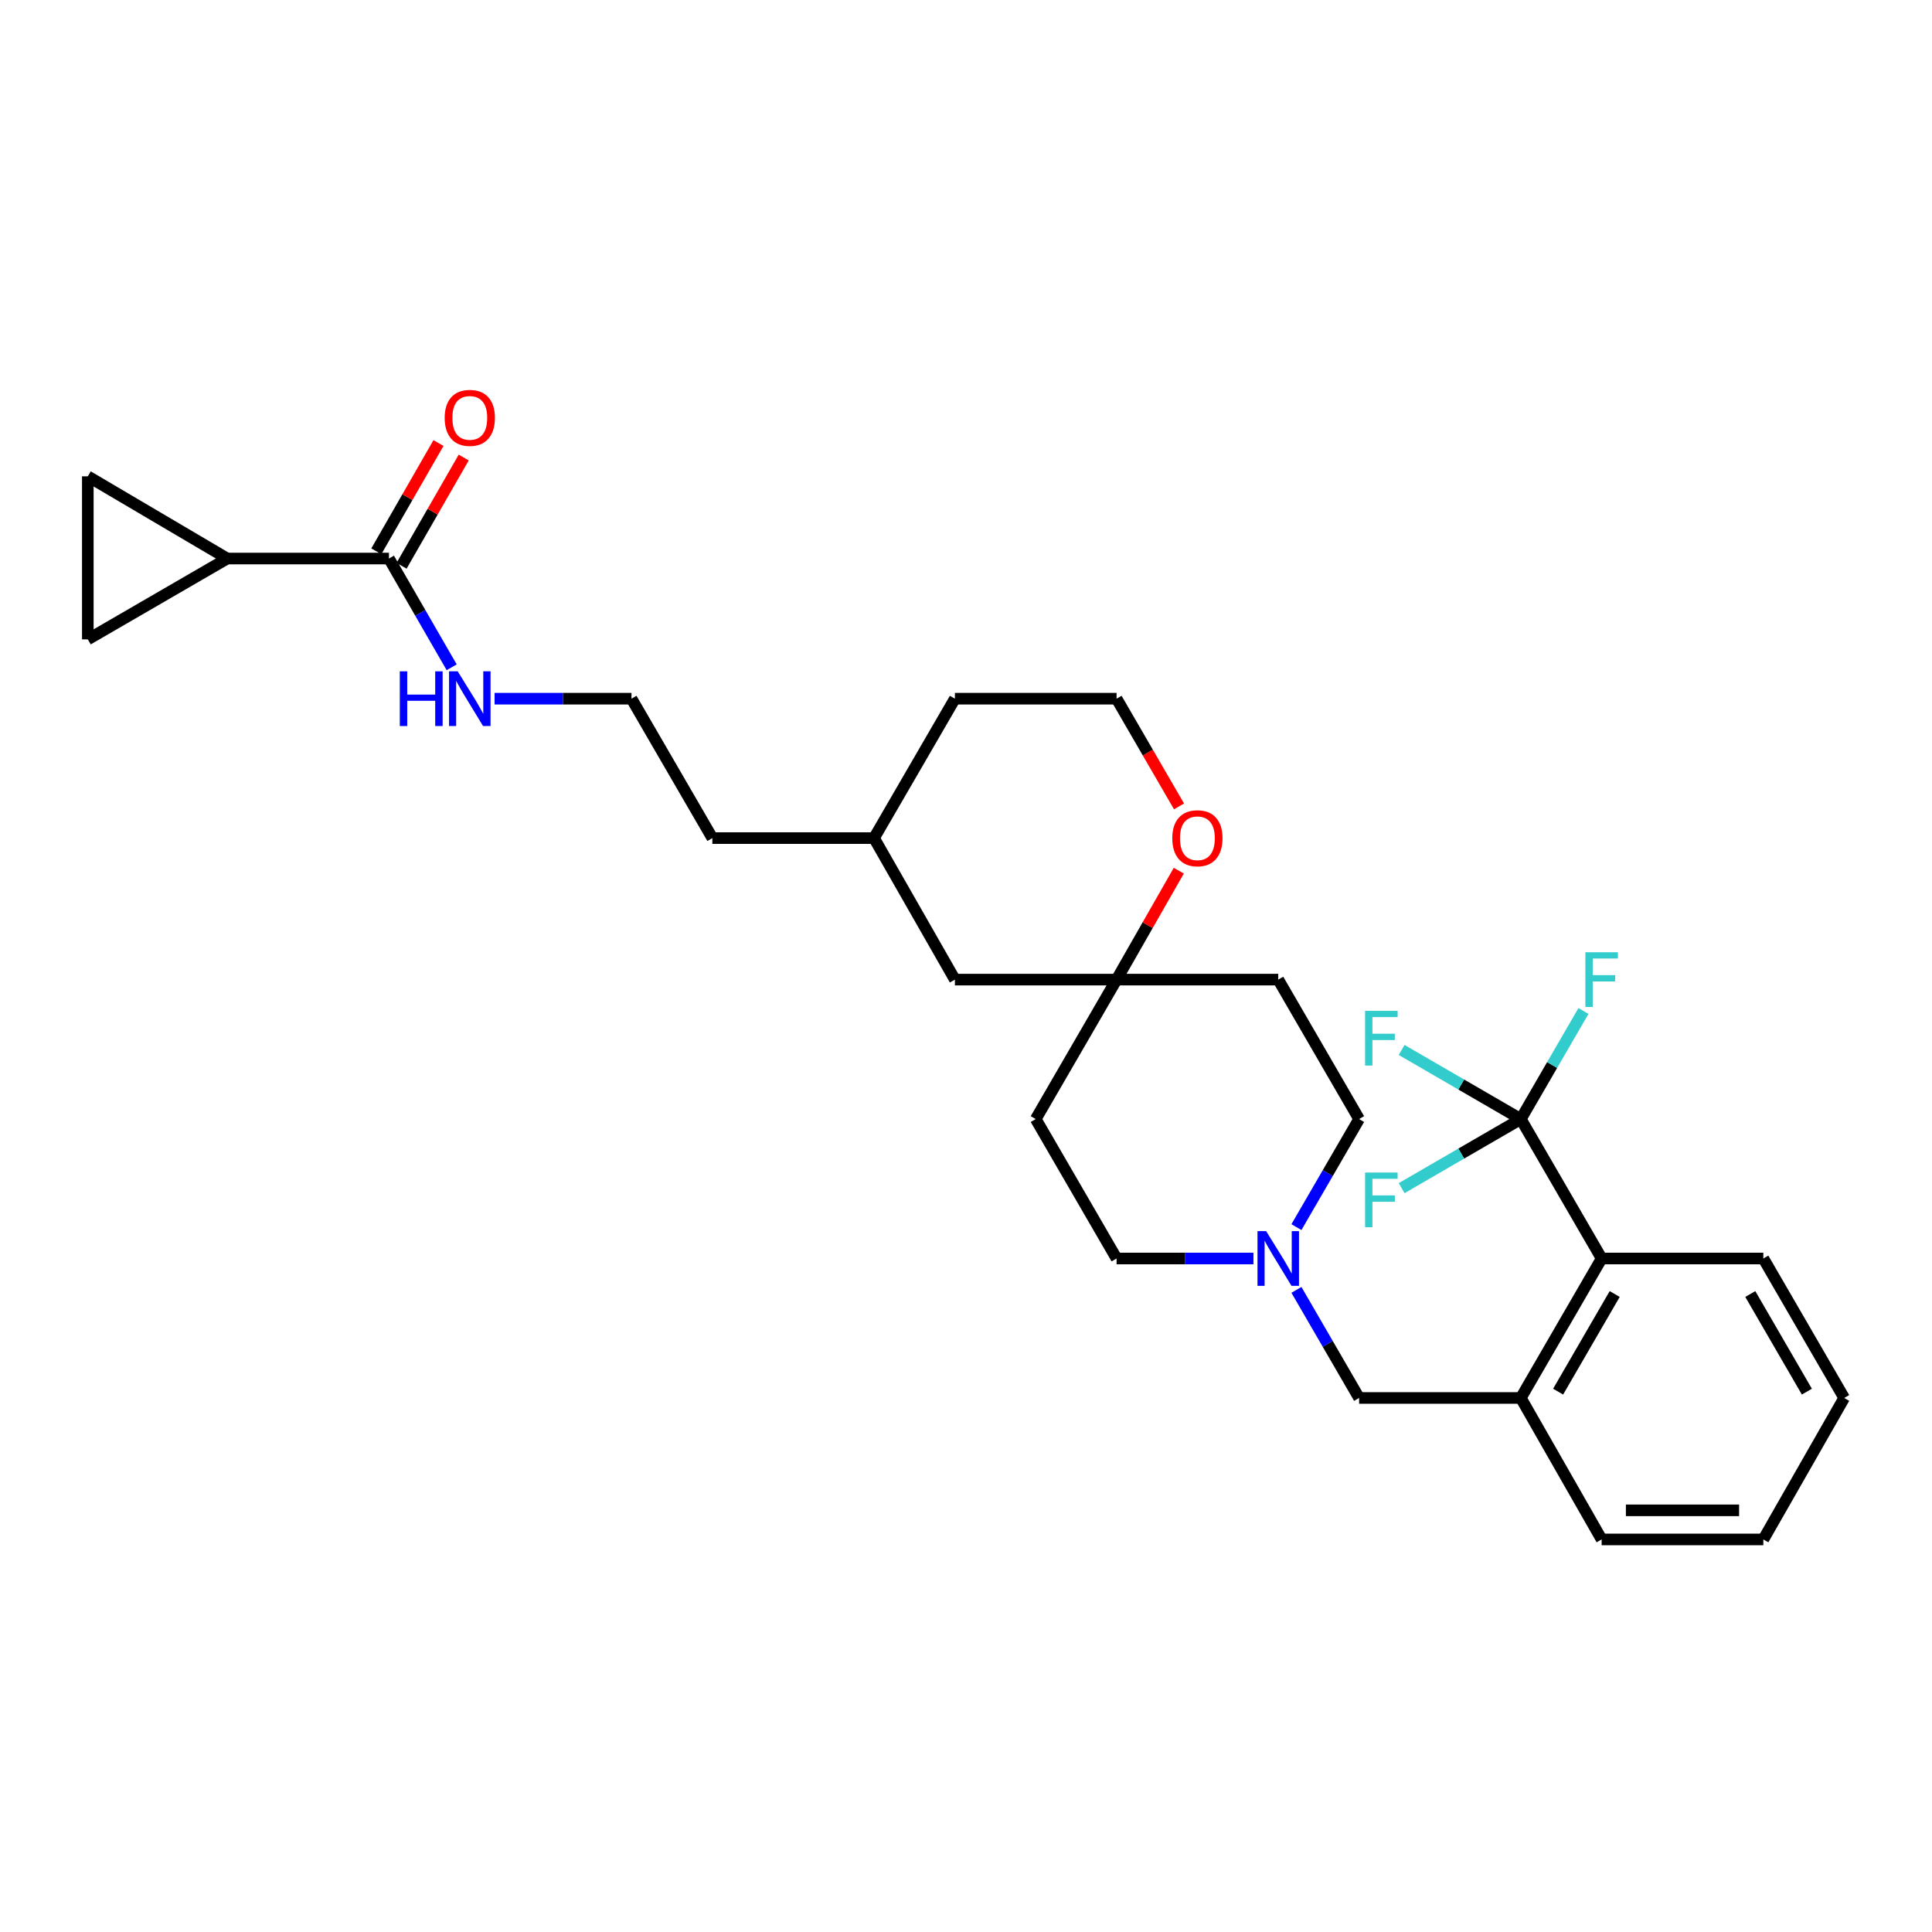 <?xml version='1.0' encoding='iso-8859-1'?>
<svg version='1.1' baseProfile='full'
              xmlns='http://www.w3.org/2000/svg'
                      xmlns:rdkit='http://www.rdkit.org/xml'
                      xmlns:xlink='http://www.w3.org/1999/xlink'
                  xml:space='preserve'
width='1000px' height='1000px' viewBox='0 0 1000 1000'>
<!-- END OF HEADER -->
<rect style='opacity:1.0;fill:#FFFFFF;stroke:none' width='1000' height='1000' x='0' y='0'> </rect>
<path class='bond-1' d='M 787.172,579.225 L 829.007,651.396' style='fill:none;fill-rule:evenodd;stroke:#000000;stroke-width:6px;stroke-linecap:butt;stroke-linejoin:miter;stroke-opacity:1' />
<path class='bond-14' d='M 787.172,579.225 L 756.33,597.102' style='fill:none;fill-rule:evenodd;stroke:#000000;stroke-width:6px;stroke-linecap:butt;stroke-linejoin:miter;stroke-opacity:1' />
<path class='bond-14' d='M 756.33,597.102 L 725.489,614.978' style='fill:none;fill-rule:evenodd;stroke:#33CCCC;stroke-width:6px;stroke-linecap:butt;stroke-linejoin:miter;stroke-opacity:1' />
<path class='bond-15' d='M 787.172,579.225 L 803.381,551.258' style='fill:none;fill-rule:evenodd;stroke:#000000;stroke-width:6px;stroke-linecap:butt;stroke-linejoin:miter;stroke-opacity:1' />
<path class='bond-15' d='M 803.381,551.258 L 819.591,523.29' style='fill:none;fill-rule:evenodd;stroke:#33CCCC;stroke-width:6px;stroke-linecap:butt;stroke-linejoin:miter;stroke-opacity:1' />
<path class='bond-16' d='M 787.172,579.225 L 756.331,561.344' style='fill:none;fill-rule:evenodd;stroke:#000000;stroke-width:6px;stroke-linecap:butt;stroke-linejoin:miter;stroke-opacity:1' />
<path class='bond-16' d='M 756.331,561.344 L 725.489,543.464' style='fill:none;fill-rule:evenodd;stroke:#33CCCC;stroke-width:6px;stroke-linecap:butt;stroke-linejoin:miter;stroke-opacity:1' />
<path class='bond-0' d='M 117.643,289.099 L 201.321,289.099' style='fill:none;fill-rule:evenodd;stroke:#000000;stroke-width:6px;stroke-linecap:butt;stroke-linejoin:miter;stroke-opacity:1' />
<path class='bond-5' d='M 117.643,289.099 L 45.455,246.552' style='fill:none;fill-rule:evenodd;stroke:#000000;stroke-width:6px;stroke-linecap:butt;stroke-linejoin:miter;stroke-opacity:1' />
<path class='bond-6' d='M 117.643,289.099 L 45.455,330.942' style='fill:none;fill-rule:evenodd;stroke:#000000;stroke-width:6px;stroke-linecap:butt;stroke-linejoin:miter;stroke-opacity:1' />
<path class='bond-3' d='M 829.007,651.396 L 787.172,723.585' style='fill:none;fill-rule:evenodd;stroke:#000000;stroke-width:6px;stroke-linecap:butt;stroke-linejoin:miter;stroke-opacity:1' />
<path class='bond-3' d='M 835.765,669.778 L 806.48,720.309' style='fill:none;fill-rule:evenodd;stroke:#000000;stroke-width:6px;stroke-linecap:butt;stroke-linejoin:miter;stroke-opacity:1' />
<path class='bond-24' d='M 829.007,651.396 L 912.702,651.396' style='fill:none;fill-rule:evenodd;stroke:#000000;stroke-width:6px;stroke-linecap:butt;stroke-linejoin:miter;stroke-opacity:1' />
<path class='bond-2' d='M 201.321,289.099 L 217.555,317.242' style='fill:none;fill-rule:evenodd;stroke:#000000;stroke-width:6px;stroke-linecap:butt;stroke-linejoin:miter;stroke-opacity:1' />
<path class='bond-2' d='M 217.555,317.242 L 233.789,345.385' style='fill:none;fill-rule:evenodd;stroke:#0000FF;stroke-width:6px;stroke-linecap:butt;stroke-linejoin:miter;stroke-opacity:1' />
<path class='bond-10' d='M 207.853,292.849 L 223.936,264.834' style='fill:none;fill-rule:evenodd;stroke:#000000;stroke-width:6px;stroke-linecap:butt;stroke-linejoin:miter;stroke-opacity:1' />
<path class='bond-10' d='M 223.936,264.834 L 240.018,236.819' style='fill:none;fill-rule:evenodd;stroke:#FF0000;stroke-width:6px;stroke-linecap:butt;stroke-linejoin:miter;stroke-opacity:1' />
<path class='bond-10' d='M 194.789,285.349 L 210.871,257.334' style='fill:none;fill-rule:evenodd;stroke:#000000;stroke-width:6px;stroke-linecap:butt;stroke-linejoin:miter;stroke-opacity:1' />
<path class='bond-10' d='M 210.871,257.334 L 226.954,229.319' style='fill:none;fill-rule:evenodd;stroke:#FF0000;stroke-width:6px;stroke-linecap:butt;stroke-linejoin:miter;stroke-opacity:1' />
<path class='bond-8' d='M 787.172,723.585 L 703.468,723.585' style='fill:none;fill-rule:evenodd;stroke:#000000;stroke-width:6px;stroke-linecap:butt;stroke-linejoin:miter;stroke-opacity:1' />
<path class='bond-23' d='M 787.172,723.585 L 829.007,796.811' style='fill:none;fill-rule:evenodd;stroke:#000000;stroke-width:6px;stroke-linecap:butt;stroke-linejoin:miter;stroke-opacity:1' />
<path class='bond-4' d='M 671.035,667.642 L 687.251,695.613' style='fill:none;fill-rule:evenodd;stroke:#0000FF;stroke-width:6px;stroke-linecap:butt;stroke-linejoin:miter;stroke-opacity:1' />
<path class='bond-4' d='M 687.251,695.613 L 703.468,723.585' style='fill:none;fill-rule:evenodd;stroke:#000000;stroke-width:6px;stroke-linecap:butt;stroke-linejoin:miter;stroke-opacity:1' />
<path class='bond-17' d='M 671.037,635.151 L 687.252,607.188' style='fill:none;fill-rule:evenodd;stroke:#0000FF;stroke-width:6px;stroke-linecap:butt;stroke-linejoin:miter;stroke-opacity:1' />
<path class='bond-17' d='M 687.252,607.188 L 703.468,579.225' style='fill:none;fill-rule:evenodd;stroke:#000000;stroke-width:6px;stroke-linecap:butt;stroke-linejoin:miter;stroke-opacity:1' />
<path class='bond-18' d='M 648.784,651.396 L 613.361,651.396' style='fill:none;fill-rule:evenodd;stroke:#0000FF;stroke-width:6px;stroke-linecap:butt;stroke-linejoin:miter;stroke-opacity:1' />
<path class='bond-18' d='M 613.361,651.396 L 577.938,651.396' style='fill:none;fill-rule:evenodd;stroke:#000000;stroke-width:6px;stroke-linecap:butt;stroke-linejoin:miter;stroke-opacity:1' />
<path class='bond-32' d='M 45.455,246.552 L 45.455,330.942' style='fill:none;fill-rule:evenodd;stroke:#000000;stroke-width:6px;stroke-linecap:butt;stroke-linejoin:miter;stroke-opacity:1' />
<path class='bond-7' d='M 577.938,507.045 L 536.094,579.225' style='fill:none;fill-rule:evenodd;stroke:#000000;stroke-width:6px;stroke-linecap:butt;stroke-linejoin:miter;stroke-opacity:1' />
<path class='bond-9' d='M 577.938,507.045 L 594.038,478.854' style='fill:none;fill-rule:evenodd;stroke:#000000;stroke-width:6px;stroke-linecap:butt;stroke-linejoin:miter;stroke-opacity:1' />
<path class='bond-9' d='M 594.038,478.854 L 610.139,450.662' style='fill:none;fill-rule:evenodd;stroke:#FF0000;stroke-width:6px;stroke-linecap:butt;stroke-linejoin:miter;stroke-opacity:1' />
<path class='bond-19' d='M 577.938,507.045 L 494.251,507.045' style='fill:none;fill-rule:evenodd;stroke:#000000;stroke-width:6px;stroke-linecap:butt;stroke-linejoin:miter;stroke-opacity:1' />
<path class='bond-30' d='M 577.938,507.045 L 661.616,507.045' style='fill:none;fill-rule:evenodd;stroke:#000000;stroke-width:6px;stroke-linecap:butt;stroke-linejoin:miter;stroke-opacity:1' />
<path class='bond-20' d='M 610.261,417.388 L 594.099,389.514' style='fill:none;fill-rule:evenodd;stroke:#FF0000;stroke-width:6px;stroke-linecap:butt;stroke-linejoin:miter;stroke-opacity:1' />
<path class='bond-20' d='M 594.099,389.514 L 577.938,361.639' style='fill:none;fill-rule:evenodd;stroke:#000000;stroke-width:6px;stroke-linecap:butt;stroke-linejoin:miter;stroke-opacity:1' />
<path class='bond-11' d='M 536.094,579.225 L 577.938,651.396' style='fill:none;fill-rule:evenodd;stroke:#000000;stroke-width:6px;stroke-linecap:butt;stroke-linejoin:miter;stroke-opacity:1' />
<path class='bond-12' d='M 661.616,507.045 L 703.468,579.225' style='fill:none;fill-rule:evenodd;stroke:#000000;stroke-width:6px;stroke-linecap:butt;stroke-linejoin:miter;stroke-opacity:1' />
<path class='bond-13' d='M 255.997,361.639 L 291.429,361.639' style='fill:none;fill-rule:evenodd;stroke:#0000FF;stroke-width:6px;stroke-linecap:butt;stroke-linejoin:miter;stroke-opacity:1' />
<path class='bond-13' d='M 291.429,361.639 L 326.86,361.639' style='fill:none;fill-rule:evenodd;stroke:#000000;stroke-width:6px;stroke-linecap:butt;stroke-linejoin:miter;stroke-opacity:1' />
<path class='bond-22' d='M 494.251,507.045 L 452.399,433.794' style='fill:none;fill-rule:evenodd;stroke:#000000;stroke-width:6px;stroke-linecap:butt;stroke-linejoin:miter;stroke-opacity:1' />
<path class='bond-31' d='M 577.938,361.639 L 494.251,361.639' style='fill:none;fill-rule:evenodd;stroke:#000000;stroke-width:6px;stroke-linecap:butt;stroke-linejoin:miter;stroke-opacity:1' />
<path class='bond-21' d='M 326.86,361.639 L 368.72,433.794' style='fill:none;fill-rule:evenodd;stroke:#000000;stroke-width:6px;stroke-linecap:butt;stroke-linejoin:miter;stroke-opacity:1' />
<path class='bond-25' d='M 452.399,433.794 L 368.72,433.794' style='fill:none;fill-rule:evenodd;stroke:#000000;stroke-width:6px;stroke-linecap:butt;stroke-linejoin:miter;stroke-opacity:1' />
<path class='bond-26' d='M 452.399,433.794 L 494.251,361.639' style='fill:none;fill-rule:evenodd;stroke:#000000;stroke-width:6px;stroke-linecap:butt;stroke-linejoin:miter;stroke-opacity:1' />
<path class='bond-29' d='M 829.007,796.811 L 912.702,796.811' style='fill:none;fill-rule:evenodd;stroke:#000000;stroke-width:6px;stroke-linecap:butt;stroke-linejoin:miter;stroke-opacity:1' />
<path class='bond-29' d='M 841.561,781.747 L 900.148,781.747' style='fill:none;fill-rule:evenodd;stroke:#000000;stroke-width:6px;stroke-linecap:butt;stroke-linejoin:miter;stroke-opacity:1' />
<path class='bond-28' d='M 912.702,651.396 L 954.545,723.585' style='fill:none;fill-rule:evenodd;stroke:#000000;stroke-width:6px;stroke-linecap:butt;stroke-linejoin:miter;stroke-opacity:1' />
<path class='bond-28' d='M 905.946,669.779 L 935.236,720.311' style='fill:none;fill-rule:evenodd;stroke:#000000;stroke-width:6px;stroke-linecap:butt;stroke-linejoin:miter;stroke-opacity:1' />
<path class='bond-27' d='M 912.702,796.811 L 954.545,723.585' style='fill:none;fill-rule:evenodd;stroke:#000000;stroke-width:6px;stroke-linecap:butt;stroke-linejoin:miter;stroke-opacity:1' />
<path  class='atom-5' d='M 655.356 637.236
L 664.636 652.236
Q 665.556 653.716, 667.036 656.396
Q 668.516 659.076, 668.596 659.236
L 668.596 637.236
L 672.356 637.236
L 672.356 665.556
L 668.476 665.556
L 658.516 649.156
Q 657.356 647.236, 656.116 645.036
Q 654.916 642.836, 654.556 642.156
L 654.556 665.556
L 650.876 665.556
L 650.876 637.236
L 655.356 637.236
' fill='#0000FF'/>
<path  class='atom-10' d='M 606.773 433.874
Q 606.773 427.074, 610.133 423.274
Q 613.493 419.474, 619.773 419.474
Q 626.053 419.474, 629.413 423.274
Q 632.773 427.074, 632.773 433.874
Q 632.773 440.754, 629.373 444.674
Q 625.973 448.554, 619.773 448.554
Q 613.533 448.554, 610.133 444.674
Q 606.773 440.794, 606.773 433.874
M 619.773 445.354
Q 624.093 445.354, 626.413 442.474
Q 628.773 439.554, 628.773 433.874
Q 628.773 428.314, 626.413 425.514
Q 624.093 422.674, 619.773 422.674
Q 615.453 422.674, 613.093 425.474
Q 610.773 428.274, 610.773 433.874
Q 610.773 439.594, 613.093 442.474
Q 615.453 445.354, 619.773 445.354
' fill='#FF0000'/>
<path  class='atom-11' d='M 230.165 216.288
Q 230.165 209.488, 233.525 205.688
Q 236.885 201.888, 243.165 201.888
Q 249.445 201.888, 252.805 205.688
Q 256.165 209.488, 256.165 216.288
Q 256.165 223.168, 252.765 227.088
Q 249.365 230.968, 243.165 230.968
Q 236.925 230.968, 233.525 227.088
Q 230.165 223.208, 230.165 216.288
M 243.165 227.768
Q 247.485 227.768, 249.805 224.888
Q 252.165 221.968, 252.165 216.288
Q 252.165 210.728, 249.805 207.928
Q 247.485 205.088, 243.165 205.088
Q 238.845 205.088, 236.485 207.888
Q 234.165 210.688, 234.165 216.288
Q 234.165 222.008, 236.485 224.888
Q 238.845 227.768, 243.165 227.768
' fill='#FF0000'/>
<path  class='atom-14' d='M 206.945 347.479
L 210.785 347.479
L 210.785 359.519
L 225.265 359.519
L 225.265 347.479
L 229.105 347.479
L 229.105 375.799
L 225.265 375.799
L 225.265 362.719
L 210.785 362.719
L 210.785 375.799
L 206.945 375.799
L 206.945 347.479
' fill='#0000FF'/>
<path  class='atom-14' d='M 236.905 347.479
L 246.185 362.479
Q 247.105 363.959, 248.585 366.639
Q 250.065 369.319, 250.145 369.479
L 250.145 347.479
L 253.905 347.479
L 253.905 375.799
L 250.025 375.799
L 240.065 359.399
Q 238.905 357.479, 237.665 355.279
Q 236.465 353.079, 236.105 352.399
L 236.105 375.799
L 232.425 375.799
L 232.425 347.479
L 236.905 347.479
' fill='#0000FF'/>
<path  class='atom-15' d='M 706.563 606.908
L 723.403 606.908
L 723.403 610.148
L 710.363 610.148
L 710.363 618.748
L 721.963 618.748
L 721.963 622.028
L 710.363 622.028
L 710.363 635.228
L 706.563 635.228
L 706.563 606.908
' fill='#33CCCC'/>
<path  class='atom-16' d='M 820.587 492.885
L 837.427 492.885
L 837.427 496.125
L 824.387 496.125
L 824.387 504.725
L 835.987 504.725
L 835.987 508.005
L 824.387 508.005
L 824.387 521.205
L 820.587 521.205
L 820.587 492.885
' fill='#33CCCC'/>
<path  class='atom-17' d='M 706.563 523.213
L 723.403 523.213
L 723.403 526.453
L 710.363 526.453
L 710.363 535.053
L 721.963 535.053
L 721.963 538.333
L 710.363 538.333
L 710.363 551.533
L 706.563 551.533
L 706.563 523.213
' fill='#33CCCC'/>
</svg>
